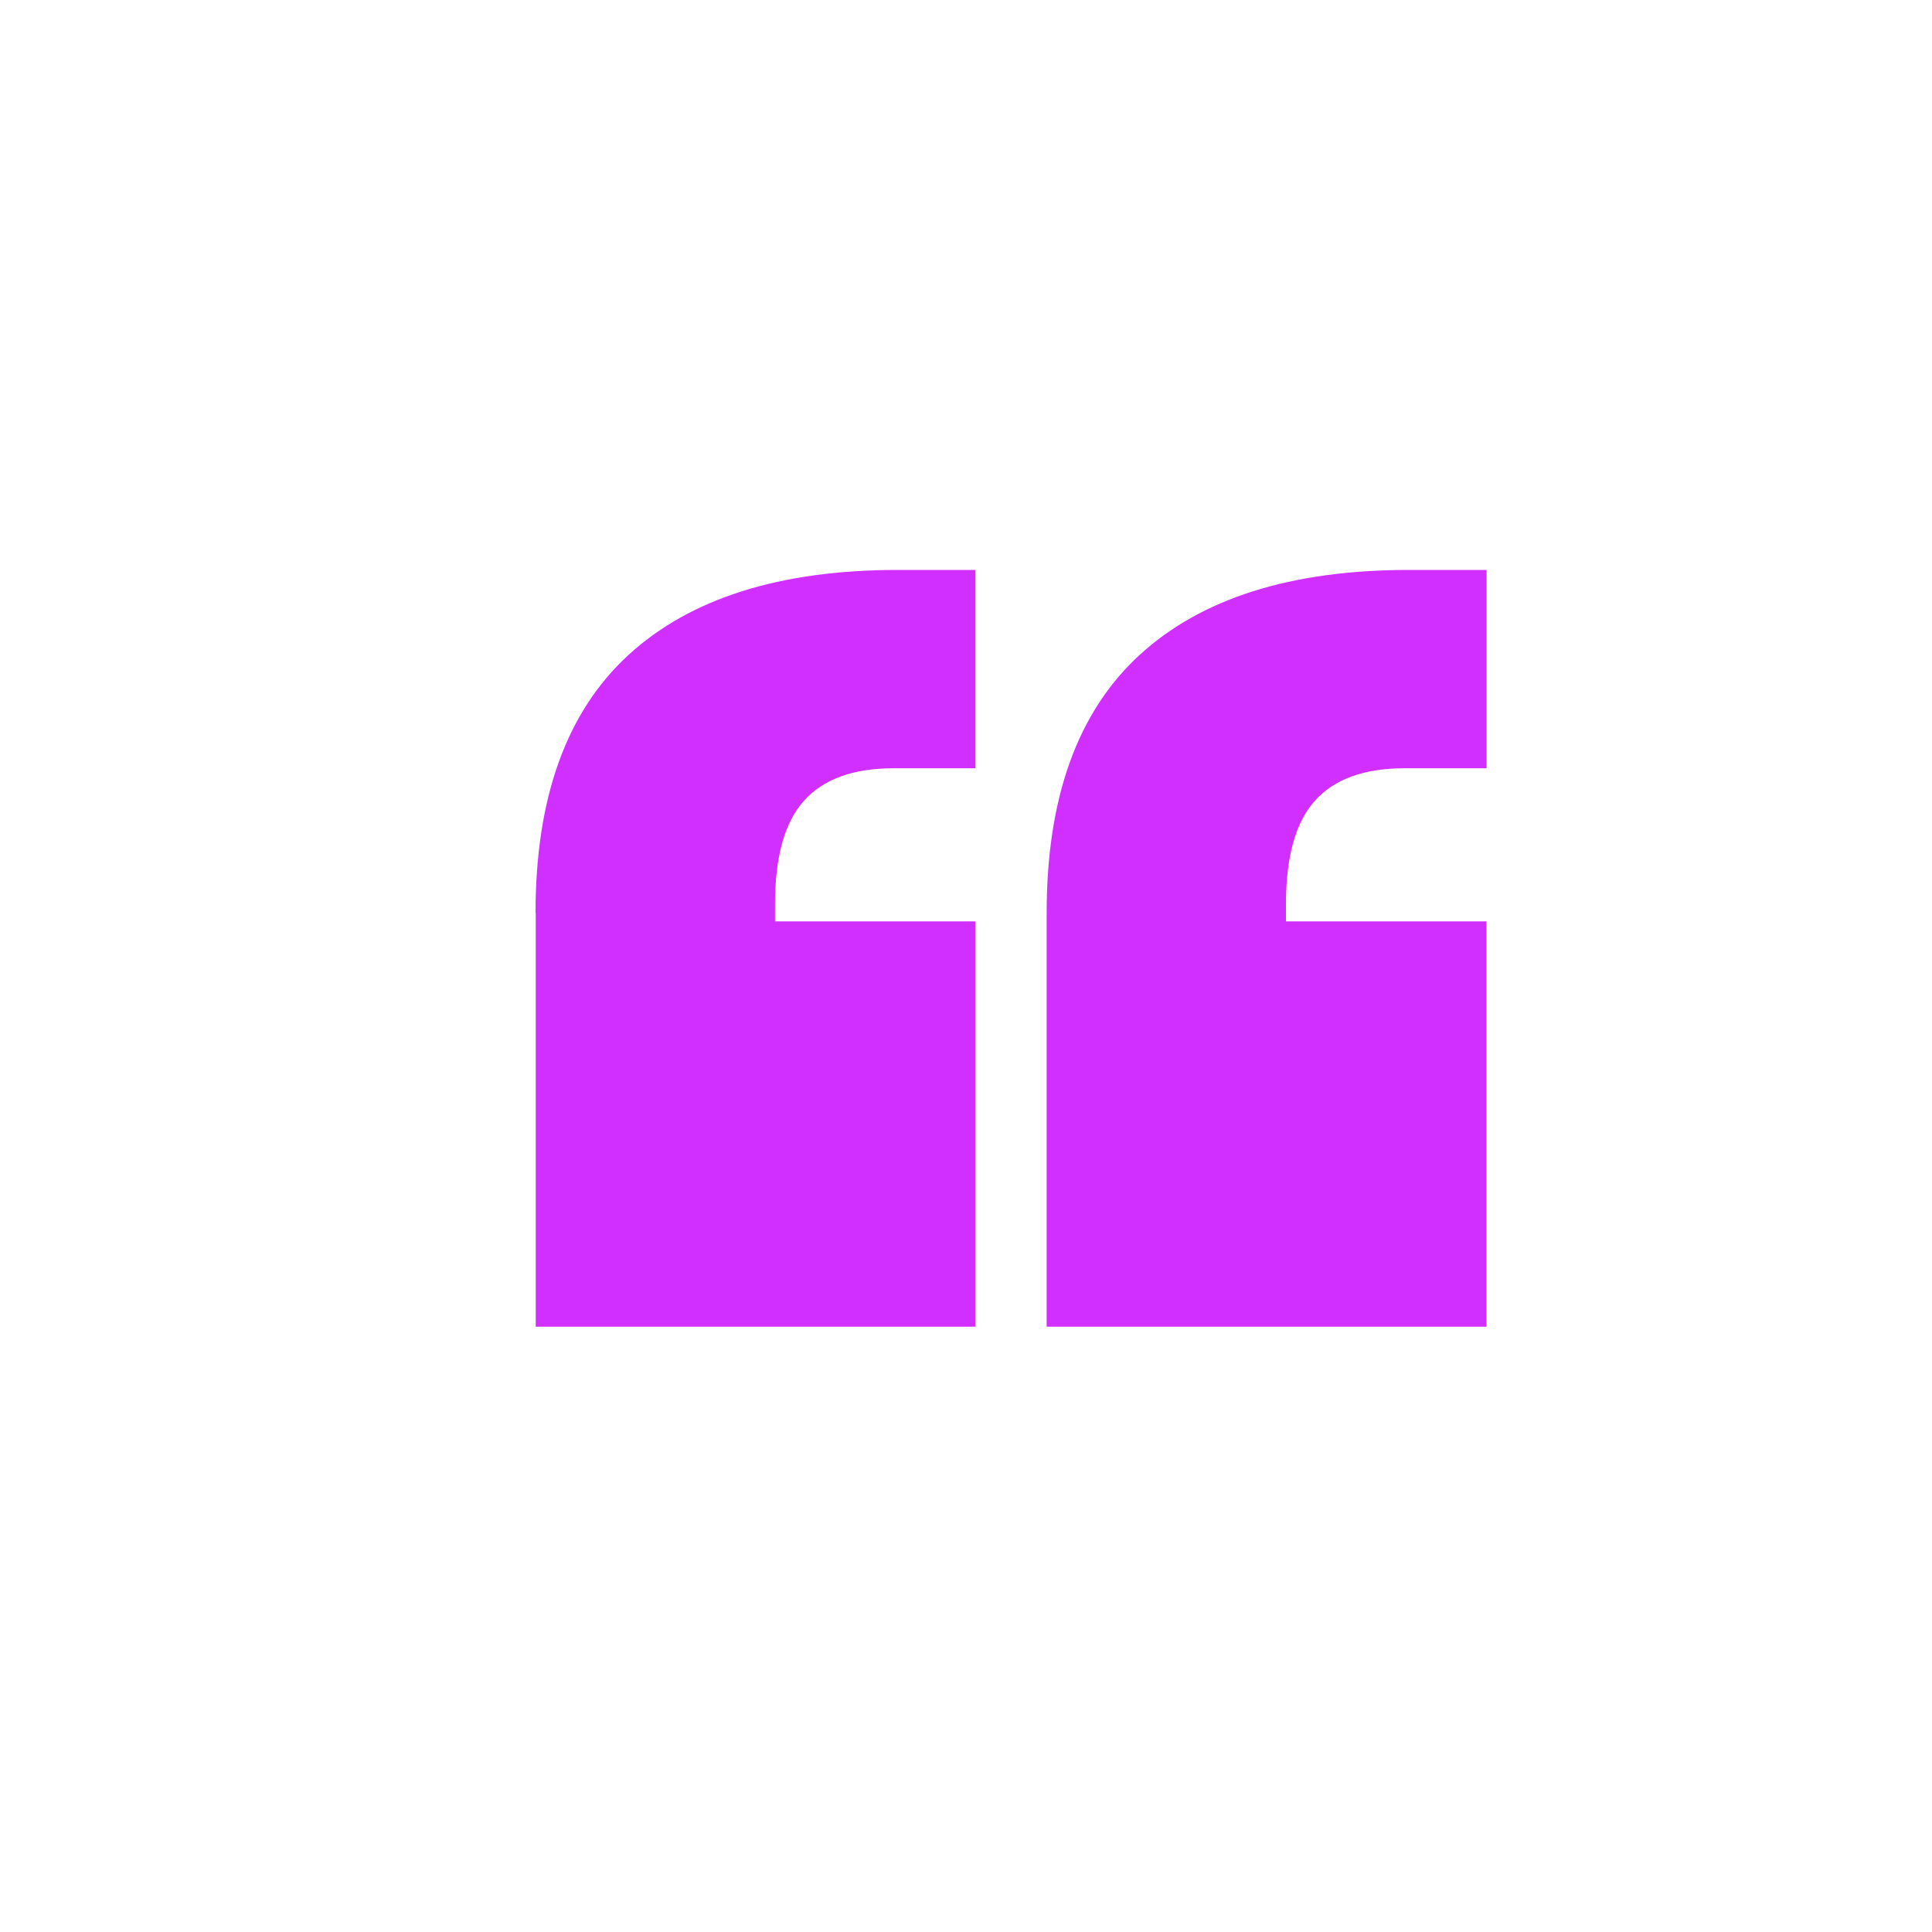<?xml version="1.0" encoding="UTF-8"?>
<svg id="Layer_1" xmlns="http://www.w3.org/2000/svg" version="1.1" viewBox="0 0 200 200">
  <!-- Generator: Adobe Illustrator 29.1.0, SVG Export Plug-In . SVG Version: 2.1.0 Build 142)  -->
  <defs>
    <style>
      .st0 {
        fill: #d12fff;
      }
    </style>
  </defs>
  <path class="st0" d="M55.44,94.49c0-11.9,3.2-20.79,9.6-26.67,6.4-5.88,15.7-8.82,27.9-8.82h8.04v20.53h-8.48c-4.17,0-7.25,1.12-9.26,3.35-2.01,2.23-3.01,5.8-3.01,10.71v1.79h20.76v41.96h-45.53v-42.85ZM145.39,79.53c-4.17,0-7.25,1.12-9.26,3.35-2.01,2.23-3.01,5.8-3.01,10.71v1.79h20.76v41.96h-45.53v-42.85c0-11.9,3.2-20.79,9.6-26.67,6.4-5.88,15.7-8.82,27.9-8.82h8.04v20.53h-8.48Z"/>
</svg>
